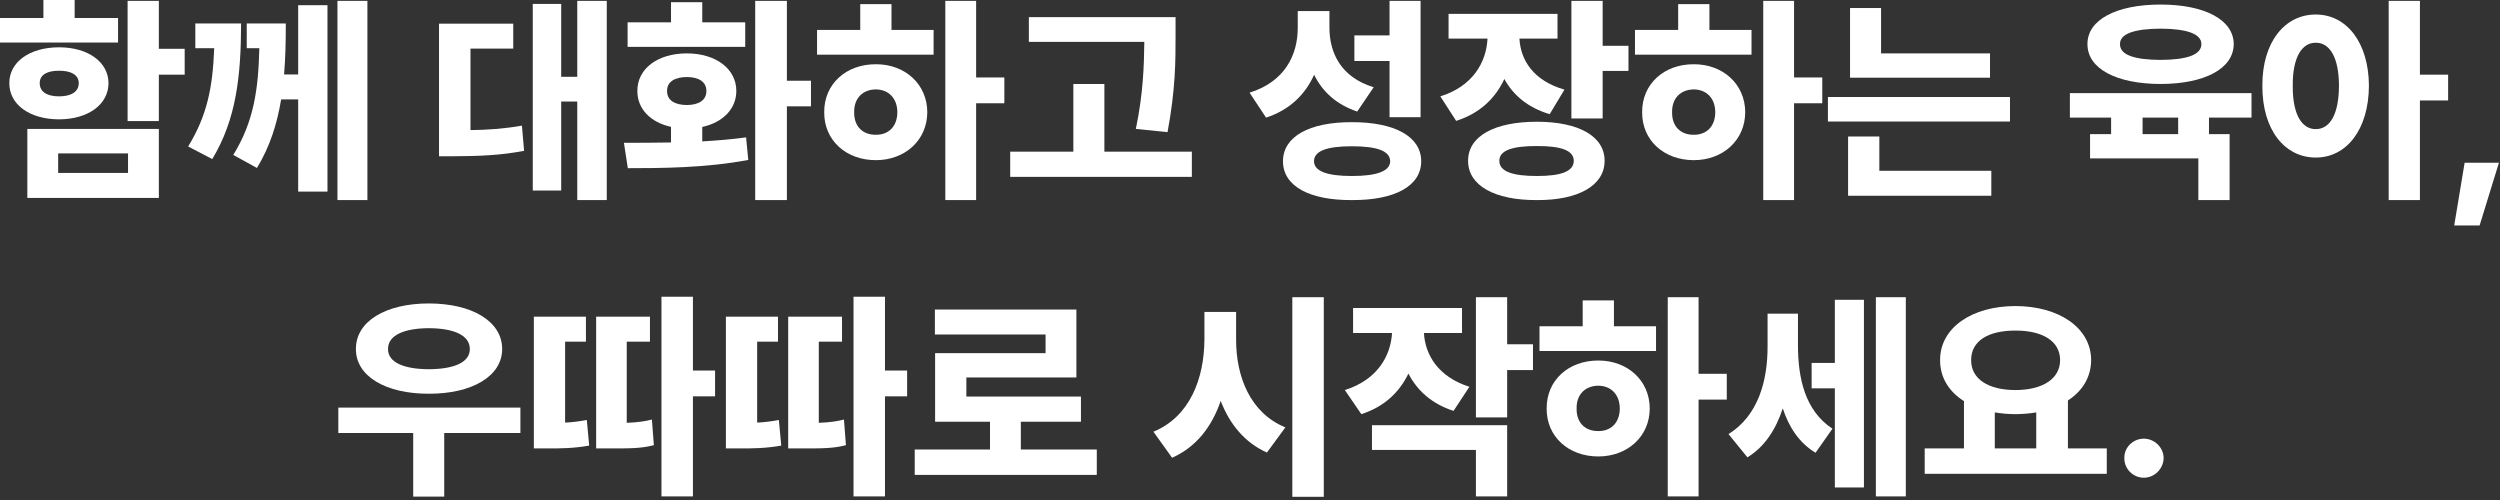 <?xml version="1.0" encoding="utf-8"?>
<svg xmlns="http://www.w3.org/2000/svg" fill="none" height="100%" overflow="visible" preserveAspectRatio="none" style="display: block;" viewBox="0 0 270 54" width="100%">
<rect x="0" y="0" width="270" height="54" fill="#333333" stroke="none"/>
<g id="    ,  .">
<path d="M231.539 51.594C230.379 51.594 229.406 50.645 229.43 49.461C229.406 48.312 230.379 47.375 231.539 47.375C232.664 47.375 233.66 48.312 233.672 49.461C233.66 50.645 232.664 51.594 231.539 51.594Z" fill="white" id="Vector"/>
<path d="M227.531 48.43V51.172H207.867V48.43H212.109V43.32C210.492 42.301 209.52 40.777 209.531 38.891C209.52 35.387 212.977 33.055 217.664 33.055C222.34 33.055 225.832 35.387 225.844 38.891C225.832 40.742 224.895 42.242 223.336 43.25V48.43H227.531ZM212.883 38.891C212.871 40.93 214.734 42.125 217.664 42.125C220.57 42.125 222.492 40.93 222.492 38.891C222.492 36.828 220.57 35.691 217.664 35.703C214.734 35.691 212.871 36.828 212.883 38.891ZM215.438 48.43H219.914V44.539C219.211 44.656 218.449 44.727 217.664 44.727C216.879 44.727 216.141 44.656 215.438 44.539V48.43Z" fill="white" id="Vector_2"/>
<path d="M194.18 37.273C194.18 40.789 194.918 44.352 197.906 46.297L196.078 48.898C194.309 47.832 193.207 46.133 192.539 44.105C191.801 46.367 190.582 48.266 188.719 49.391L186.68 46.883C189.926 44.855 190.898 41.07 190.898 37.438V33.875H194.18V37.273ZM195.656 41.938V39.195H198.164V32.375H201.305V52.648H198.164V41.938H195.656ZM202.594 53.609V32.094H205.828V53.609H202.594Z" fill="white" id="Vector_3"/>
<path d="M183.445 32.094V40.367H186.492V43.156H183.445V53.609H180.117V32.094H183.445ZM166.266 37.906V35.234H170.93V32.445H174.305V35.234H178.852V37.906H166.266ZM167.039 44.117C167.016 41.082 169.395 38.926 172.617 38.938C175.758 38.926 178.16 41.082 178.172 44.117C178.16 47.152 175.758 49.297 172.617 49.297C169.395 49.297 167.016 47.152 167.039 44.117ZM170.273 44.117C170.25 45.699 171.234 46.566 172.617 46.555C173.953 46.566 174.926 45.699 174.938 44.117C174.926 42.57 173.953 41.668 172.617 41.656C171.234 41.668 170.25 42.57 170.273 44.117Z" fill="white" id="Vector_4"/>
<path d="M157.898 33.266V35.961H153.785C153.914 38.281 155.273 40.684 158.695 41.773L156.984 44.375C154.641 43.625 153.047 42.172 152.109 40.344C151.148 42.348 149.496 43.941 147.023 44.727L145.242 42.125C148.758 41.023 150.199 38.434 150.34 35.961H146.133V33.266H157.898ZM148.172 48.594V45.922H162.773V53.609H159.398V48.594H148.172ZM159.398 45.078V32.094H162.773V37.18H165.562V39.969H162.773V45.078H159.398Z" fill="white" id="Vector_5"/>
<path d="M133.5 36.664C133.488 40.637 135 44.598 138.82 46.156L136.828 48.875C134.414 47.797 132.797 45.793 131.836 43.297C130.887 46.062 129.211 48.277 126.586 49.438L124.57 46.625C128.508 45.008 130.055 40.883 130.078 36.664V33.688H133.5V36.664ZM139.57 53.656V32.094H142.969V53.656H139.57Z" fill="white" id="Vector_6"/>
<path d="M118.453 48.547V51.289H98.789V48.547H106.922V45.547H100.992V38.141H112.922V36.125H100.969V33.43H116.25V40.766H104.367V42.828H116.742V45.547H110.25V48.547H118.453Z" fill="white" id="Vector_7"/>
<path d="M95.578 32.047V40.016H97.969V42.805H95.578V53.609H92.18V32.047H95.578ZM78.398 48.43V34.203H84.023V36.898H81.773V45.641C82.547 45.605 83.285 45.512 84.117 45.359L84.375 48.125C82.688 48.418 81.387 48.441 79.523 48.43H78.398ZM85.125 48.43V34.203H90.938V36.898H88.43V45.664C89.578 45.617 90.328 45.523 91.148 45.312L91.359 48.078C90.047 48.418 88.945 48.441 86.273 48.43H85.125Z" fill="white" id="Vector_8"/>
<path d="M74.836 32.047V40.016H77.227V42.805H74.836V53.609H71.438V32.047H74.836ZM57.656 48.43V34.203H63.281V36.898H61.031V45.641C61.805 45.605 62.543 45.512 63.375 45.359L63.633 48.125C61.945 48.418 60.645 48.441 58.781 48.43H57.656ZM64.383 48.43V34.203H70.195V36.898H67.688V45.664C68.836 45.617 69.586 45.523 70.406 45.312L70.617 48.078C69.305 48.418 68.203 48.441 65.531 48.43H64.383Z" fill="white" id="Vector_9"/>
<path d="M56.203 44.023V46.766H47.977V53.633H44.625V46.766H36.539V44.023H56.203ZM38.438 37.695C38.426 34.695 41.66 32.773 46.312 32.773C50.965 32.773 54.234 34.695 54.234 37.695C54.234 40.637 50.965 42.535 46.312 42.523C41.66 42.535 38.426 40.637 38.438 37.695ZM41.906 37.695C41.895 39.125 43.582 39.863 46.312 39.875C49.078 39.863 50.742 39.125 50.742 37.695C50.742 36.23 49.078 35.457 46.312 35.445C43.582 35.457 41.895 36.23 41.906 37.695Z" fill="white" id="Vector_10"/>
<path d="M269.883 17.578L267.797 24.352H265.055L266.18 17.578H269.883Z" fill="white" id="Vector_11"/>
<path d="M250.102 1.57C253.395 1.559 255.82 4.547 255.844 9.258C255.82 14.039 253.395 17.016 250.102 17.016C246.762 17.016 244.313 14.039 244.336 9.258C244.313 4.547 246.762 1.559 250.102 1.57ZM247.617 9.258C247.594 12.387 248.602 13.945 250.102 13.945C251.613 13.945 252.598 12.387 252.609 9.258C252.598 6.188 251.613 4.605 250.102 4.617C248.602 4.605 247.594 6.188 247.617 9.258ZM257.977 21.609V0.094H261.352V8.062H264.398V10.852H261.352V21.609H257.977Z" fill="white" id="Vector_12"/>
<path d="M243.164 10.055V12.703H238.57V14.484H240.797V21.609H237.422V17.109H225.727V14.484H228V12.703H223.547V10.055H243.164ZM225.445 4.758C225.434 2.133 228.562 0.492 233.344 0.492C238.102 0.492 241.23 2.133 241.242 4.758C241.23 7.418 238.102 9.059 233.344 9.07C228.562 9.059 225.434 7.418 225.445 4.758ZM228.961 4.758C228.938 5.93 230.496 6.457 233.344 6.469C236.168 6.457 237.75 5.93 237.75 4.758C237.75 3.656 236.168 3.105 233.344 3.094C230.496 3.105 228.938 3.656 228.961 4.758ZM231.398 14.484H235.242V12.703H231.398V14.484Z" fill="white" id="Vector_13"/>
<path d="M214.922 5.766V8.391H199.805V0.867H203.156V5.766H214.922ZM197.414 13.125V10.477H217.078V13.125H197.414ZM199.594 21.141V14.742H202.969V18.445H215.062V21.141H199.594Z" fill="white" id="Vector_14"/>
<path d="M193.758 0.094V8.367H196.805V11.156H193.758V21.609H190.43V0.094H193.758ZM176.578 5.906V3.234H181.242V0.445H184.617V3.234H189.164V5.906H176.578ZM177.352 12.117C177.328 9.082 179.707 6.926 182.93 6.938C186.07 6.926 188.473 9.082 188.484 12.117C188.473 15.152 186.07 17.297 182.93 17.297C179.707 17.297 177.328 15.152 177.352 12.117ZM180.586 12.117C180.562 13.699 181.547 14.566 182.93 14.555C184.266 14.566 185.238 13.699 185.25 12.117C185.238 10.57 184.266 9.668 182.93 9.656C181.547 9.668 180.562 10.57 180.586 12.117Z" fill="white" id="Vector_15"/>
<path d="M168.211 1.5V4.172H164.098C164.227 6.48 165.586 8.707 168.961 9.68L167.367 12.328C165.012 11.637 163.418 10.266 162.469 8.531C161.508 10.605 159.82 12.246 157.266 13.055L155.555 10.406C159.082 9.316 160.523 6.703 160.652 4.172H156.445V1.5H168.211ZM158.555 17.367C158.543 14.707 161.402 13.148 165.984 13.148C170.484 13.148 173.297 14.707 173.297 17.367C173.297 20.027 170.484 21.633 165.984 21.609C161.402 21.633 158.543 20.027 158.555 17.367ZM161.93 17.367C161.918 18.504 163.312 19.008 165.984 19.008C168.633 19.008 169.957 18.504 169.969 17.367C169.957 16.254 168.633 15.762 165.984 15.773C163.312 15.762 161.918 16.254 161.93 17.367ZM169.711 12.797V0.094H173.086V4.945H175.875V7.664H173.086V12.797H169.711Z" fill="white" id="Vector_16"/>
<path d="M143.578 2.883C143.555 5.695 144.809 8.344 148.359 9.422L146.578 12.047C144.316 11.285 142.816 9.891 141.926 8.074C140.977 10.195 139.289 11.871 136.734 12.703L134.953 10.008C138.762 8.824 140.145 5.941 140.156 3.047V1.195H143.578V2.883ZM138.562 17.414C138.562 14.754 141.398 13.184 145.992 13.195C150.645 13.184 153.48 14.754 153.492 17.414C153.48 20.098 150.645 21.633 145.992 21.609C141.398 21.633 138.562 20.098 138.562 17.414ZM141.914 17.414C141.914 18.48 143.309 19.008 145.992 19.008C148.734 19.008 150.117 18.48 150.141 17.414C150.117 16.301 148.734 15.797 145.992 15.797C143.309 15.797 141.914 16.301 141.914 17.414ZM146.273 6.586V3.82H150.07V0.094H153.422V12.656H150.07V6.586H146.273Z" fill="white" id="Vector_17"/>
<path d="M126.961 1.852V3.867C126.961 6.574 126.961 9.621 126.094 14.273L122.672 13.922C123.492 9.973 123.551 6.996 123.586 4.523H111.117V1.852H126.961ZM109.102 19.102V16.383H115.922V9.07H119.273V16.383H128.719V19.102H109.102Z" fill="white" id="Vector_18"/>
<path d="M105.422 0.094V8.367H108.469V11.156H105.422V21.609H102.094V0.094H105.422ZM88.242 5.906V3.234H92.906V0.445H96.281V3.234H100.828V5.906H88.242ZM89.016 12.117C88.992 9.082 91.371 6.926 94.594 6.938C97.734 6.926 100.137 9.082 100.148 12.117C100.137 15.152 97.734 17.297 94.594 17.297C91.371 17.297 88.992 15.152 89.016 12.117ZM92.25 12.117C92.227 13.699 93.211 14.566 94.594 14.555C95.93 14.566 96.902 13.699 96.914 12.117C96.902 10.57 95.93 9.668 94.594 9.656C93.211 9.668 92.227 10.57 92.25 12.117Z" fill="white" id="Vector_19"/>
<path d="M84.984 0.094V8.719H87.586V11.484H84.984V21.609H81.562V0.094H84.984ZM67.383 15.422C68.883 15.422 70.629 15.422 72.469 15.387V13.699C70.254 13.219 68.824 11.754 68.836 9.82C68.824 7.418 71.027 5.766 74.18 5.766C77.285 5.766 79.523 7.418 79.523 9.82C79.523 11.766 78.059 13.23 75.844 13.711V15.27C77.449 15.176 79.066 15.047 80.578 14.836L80.812 17.273C76.254 18.141 71.367 18.164 67.805 18.164L67.383 15.422ZM67.781 5.062V2.414H72.469V0.234H75.844V2.414H80.484V5.062H67.781ZM72.047 9.82C72.023 10.84 72.891 11.332 74.18 11.344C75.445 11.332 76.301 10.84 76.289 9.82C76.301 8.836 75.445 8.32 74.18 8.32C72.891 8.32 72.023 8.836 72.047 9.82Z" fill="white" id="Vector_20"/>
<path d="M65.531 0.094V21.609H62.344V10.969H60.609V20.578H57.539V0.422H60.609V8.297H62.344V0.094H65.531ZM47.414 16.875V2.555H55.43V5.25H50.812V14.051C52.664 14.027 54.41 13.91 56.367 13.57L56.602 16.289C53.965 16.793 51.645 16.863 48.961 16.875H47.414Z" fill="white" id="Vector_21"/>
<path d="M26.039 2.531C26.027 8.168 25.523 12.891 22.922 17.18L20.32 15.82C22.371 12.48 22.98 9.41 23.133 5.203H21.094V2.531H26.039ZM25.195 16.734C27.422 13.113 27.902 9.645 28.008 5.203H26.648V2.531H30.867C30.867 4.43 30.832 6.27 30.68 8.039H32.203V0.562H35.367V20.695H32.203V10.734H30.363C29.93 13.359 29.156 15.832 27.75 18.141L25.195 16.734ZM36.445 21.609V0.094H39.68V21.609H36.445Z" fill="white" id="Vector_22"/>
<path d="M17.156 0.094V5.273H19.945V8.062H17.156V13.078H13.781V0.094H17.156ZM0 4.594V1.945H4.688V0H8.062V1.945H12.75V4.594H0ZM1.008 8.977C0.996 6.703 3.199 5.109 6.375 5.109C9.516 5.109 11.707 6.703 11.719 8.977C11.707 11.297 9.516 12.879 6.375 12.891C3.199 12.879 0.996 11.297 1.008 8.977ZM2.953 21.375V13.922H17.156V21.375H2.953ZM4.289 8.977C4.289 9.949 5.121 10.406 6.375 10.406C7.641 10.406 8.496 9.949 8.508 8.977C8.496 8.062 7.641 7.629 6.375 7.641C5.121 7.629 4.289 8.062 4.289 8.977ZM6.281 18.68H13.828V16.57H6.281V18.68Z" fill="white" id="Vector_23"/>
</g>
</svg>